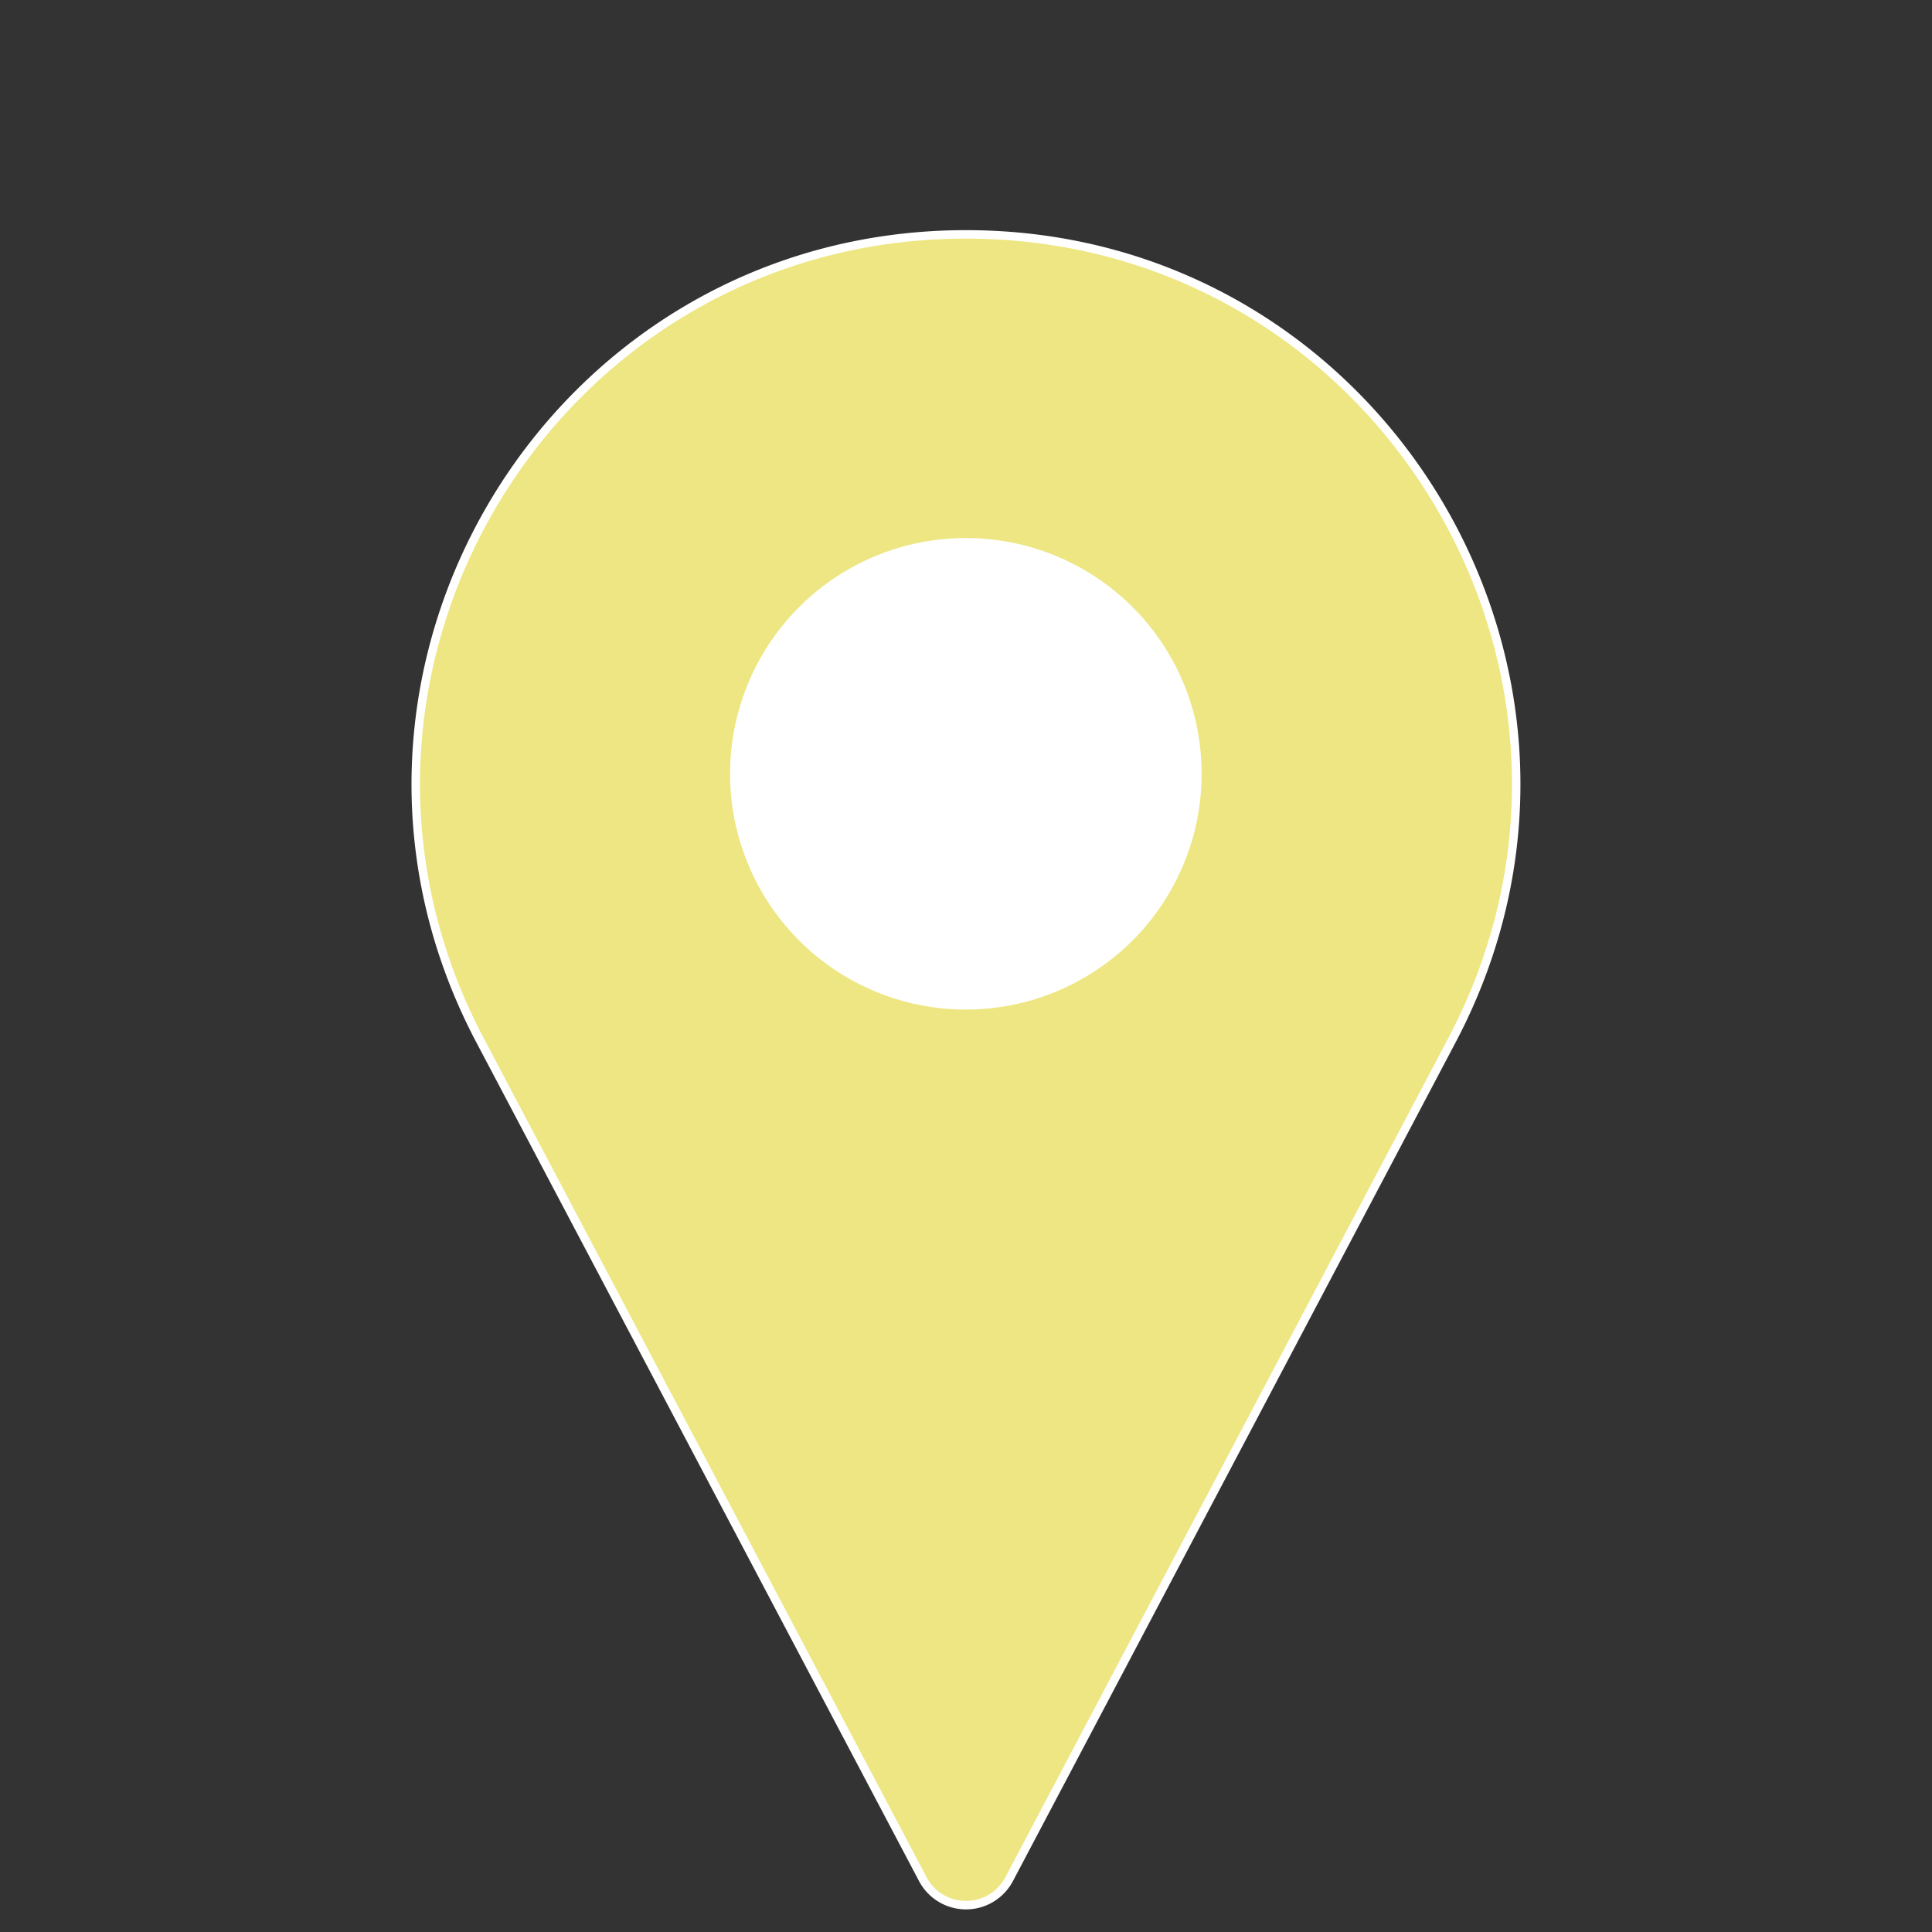 <svg xmlns="http://www.w3.org/2000/svg" width="182.235" height="182.235" viewBox="0 0 182.235 182.235">
  <rect x="0" y="0" width="182.235" height="182.235" fill="#333333" stroke="none"/>
  <g id="marker" transform="translate(1034.216 -11.193) rotate(135)">
    <path id="Path_32" data-name="Path 32" d="M289.117,226.237l26.416-85.475A4.608,4.608,0,0,0,309.772,135l-85.477,26.417c-37.288,11.525-48.94,58.57-21.342,86.164s74.639,15.946,86.164-21.342Zm0,0" transform="translate(487.468 395.744)" fill="#ede682" stroke="#fff" stroke-width="0.8"/>
    <path id="Path_33" data-name="Path 33" d="M266.7,218.554a22.238,22.238,0,1,0,0,31.45A22.236,22.236,0,0,0,266.7,218.554Zm0,0" transform="translate(475.431 373.077)" fill="#fff"/>
  </g>
</svg>
